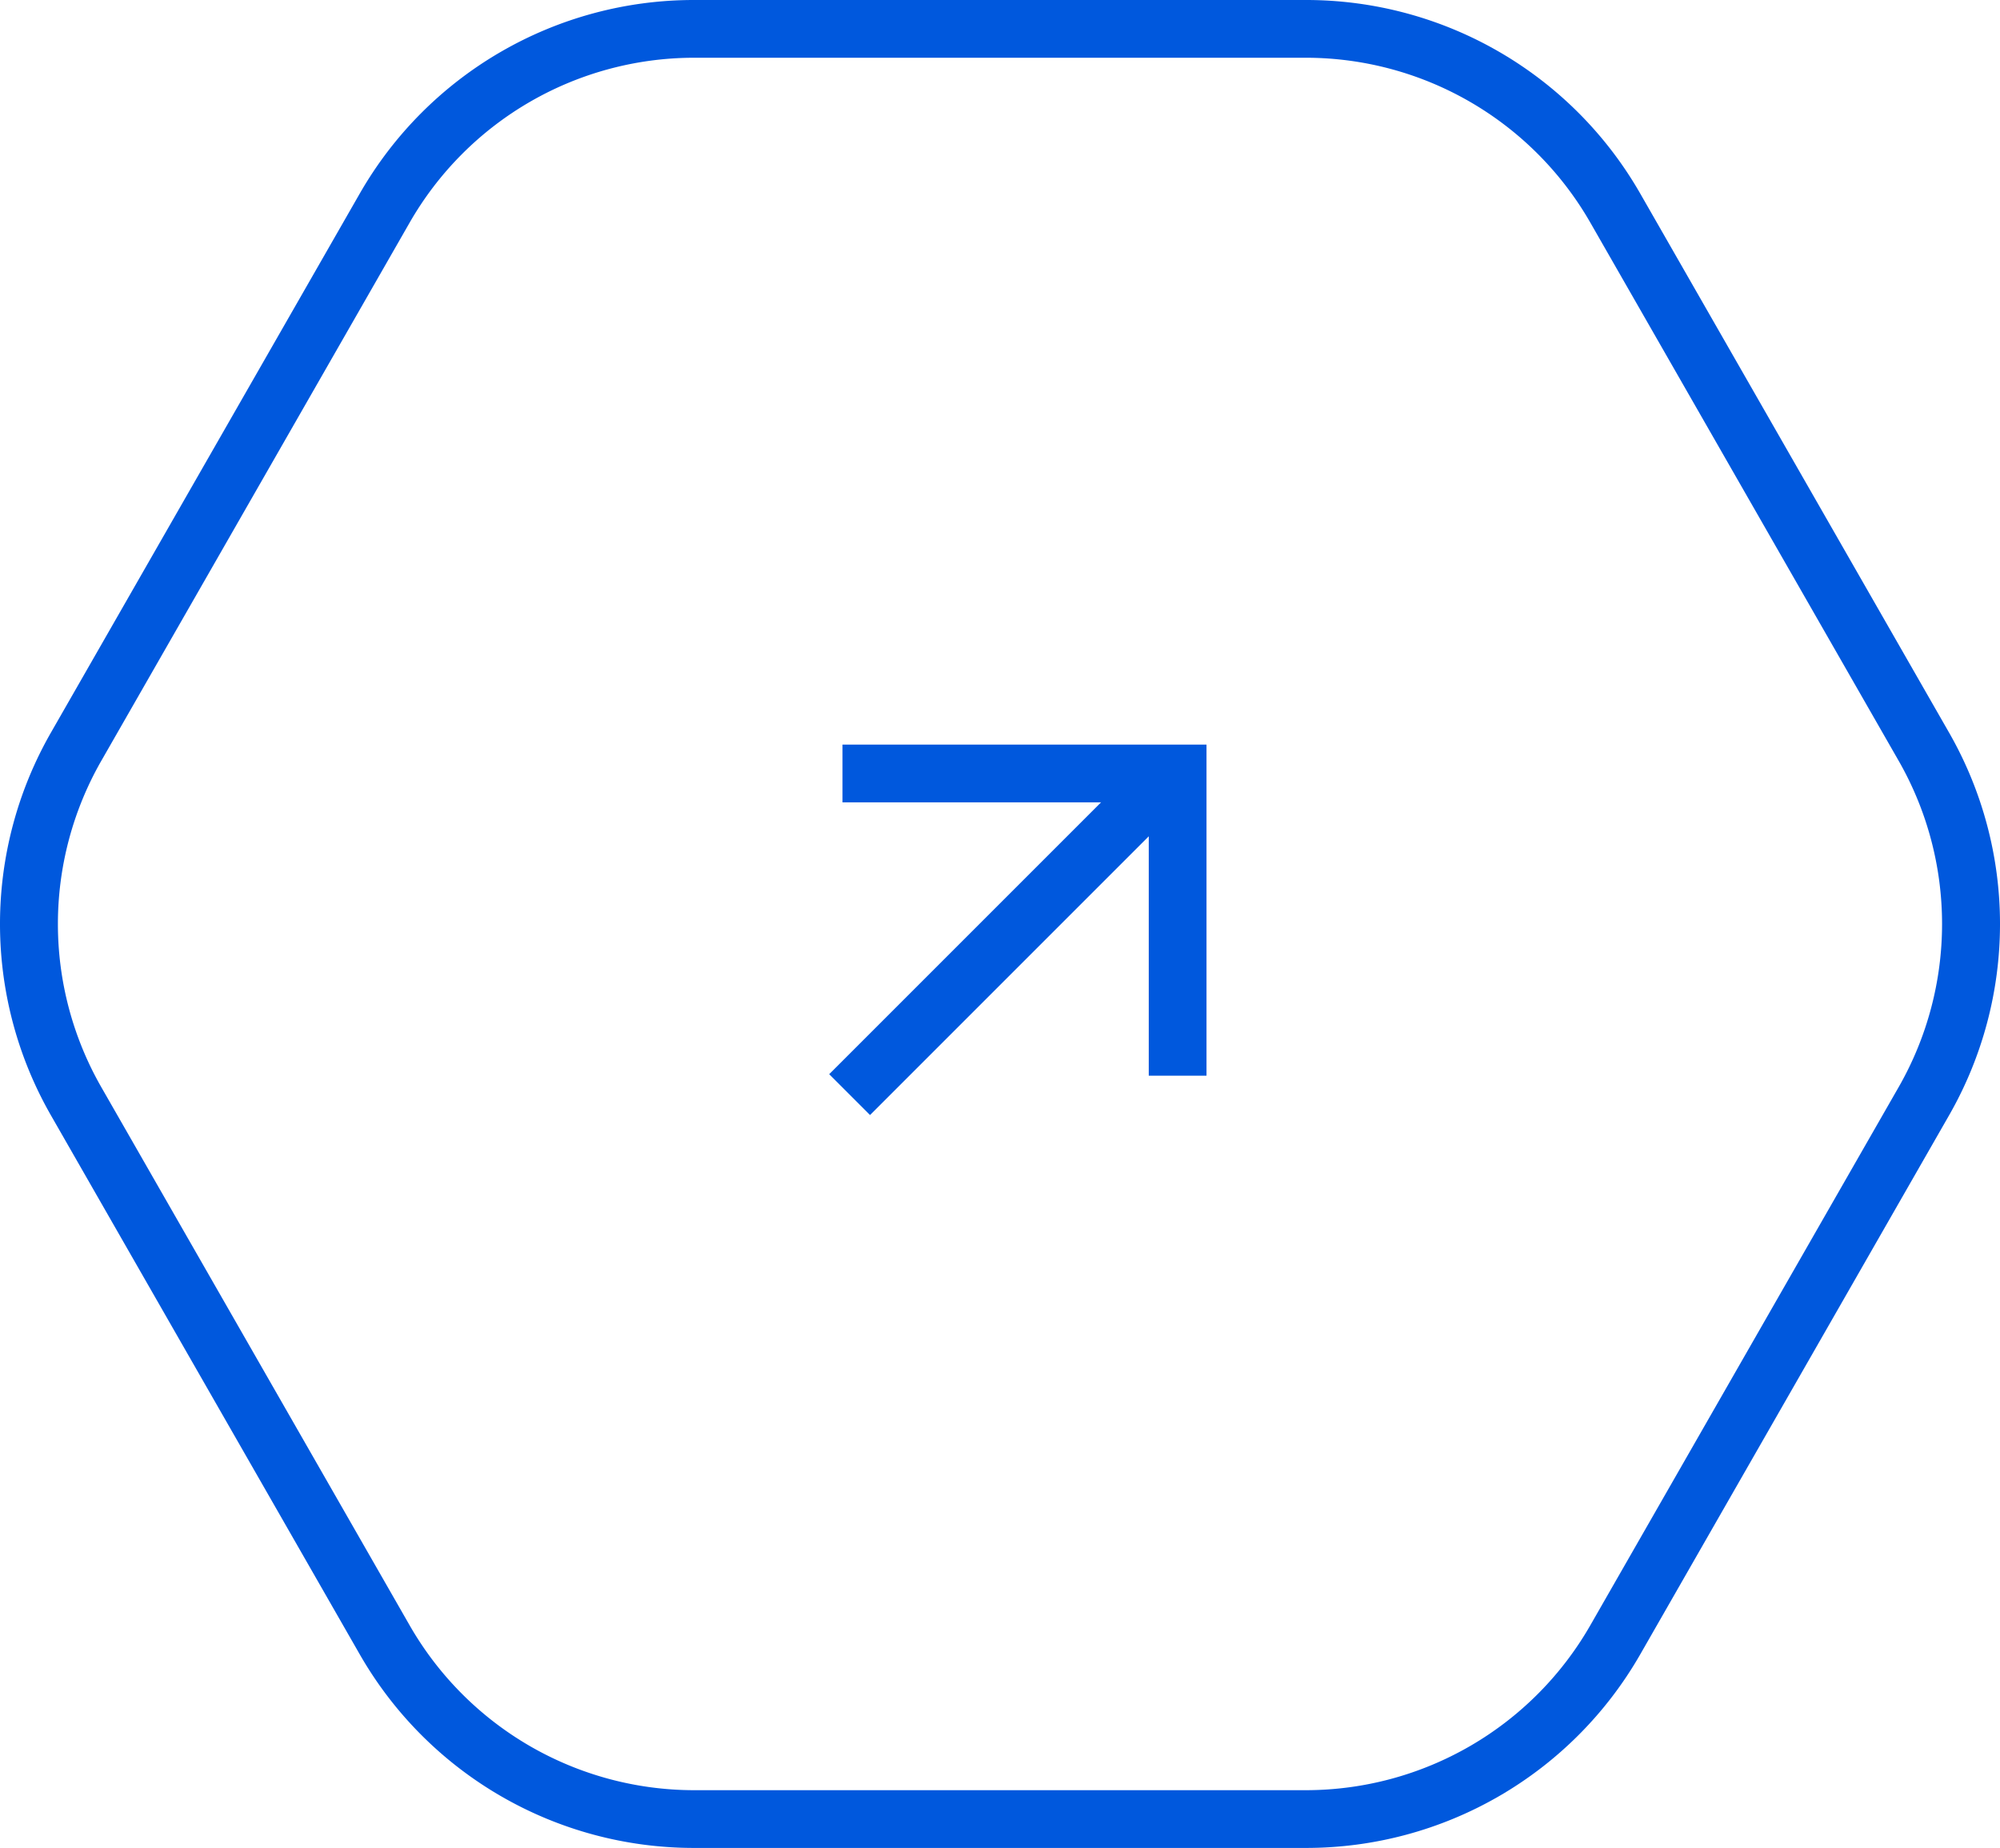<svg xmlns="http://www.w3.org/2000/svg" width="51.95" height="48" viewBox="0 0 51.95 48"><defs><style>.a{fill:#0058dd;}</style></defs><g transform="translate(-181.525 -2727)"><path class="a" d="M19.546,1.5A8.52,8.52,0,0,0,12.17,5.775l-8.021,14a8.531,8.531,0,0,0,0,8.451l8.021,14A8.52,8.52,0,0,0,19.546,46.5H35.454a8.52,8.52,0,0,0,7.375-4.275l8.021-14a8.531,8.531,0,0,0,0-8.451l-8.021-14A8.52,8.52,0,0,0,35.454,1.5H19.546m0-1.5H35.454a10,10,0,0,1,8.677,5.029l8.021,14a10,10,0,0,1,0,9.942l-8.021,14A10,10,0,0,1,35.454,48H19.546a10,10,0,0,1-8.677-5.029l-8.021-14a10,10,0,0,1,0-9.942l8.021-14A10,10,0,0,1,19.546,0Z" transform="translate(180 2727)"/><g transform="translate(-30 63)"><path class="a" d="M233.94,2692.963l-1.061-1.061,8.337-8.337,1.061,1.061Z" transform="translate(0.184)"/><path class="a" d="M242.864,2691.941h-1.5v-7.1h-7.955v-1.5h9.455Z"/></g></g></svg>